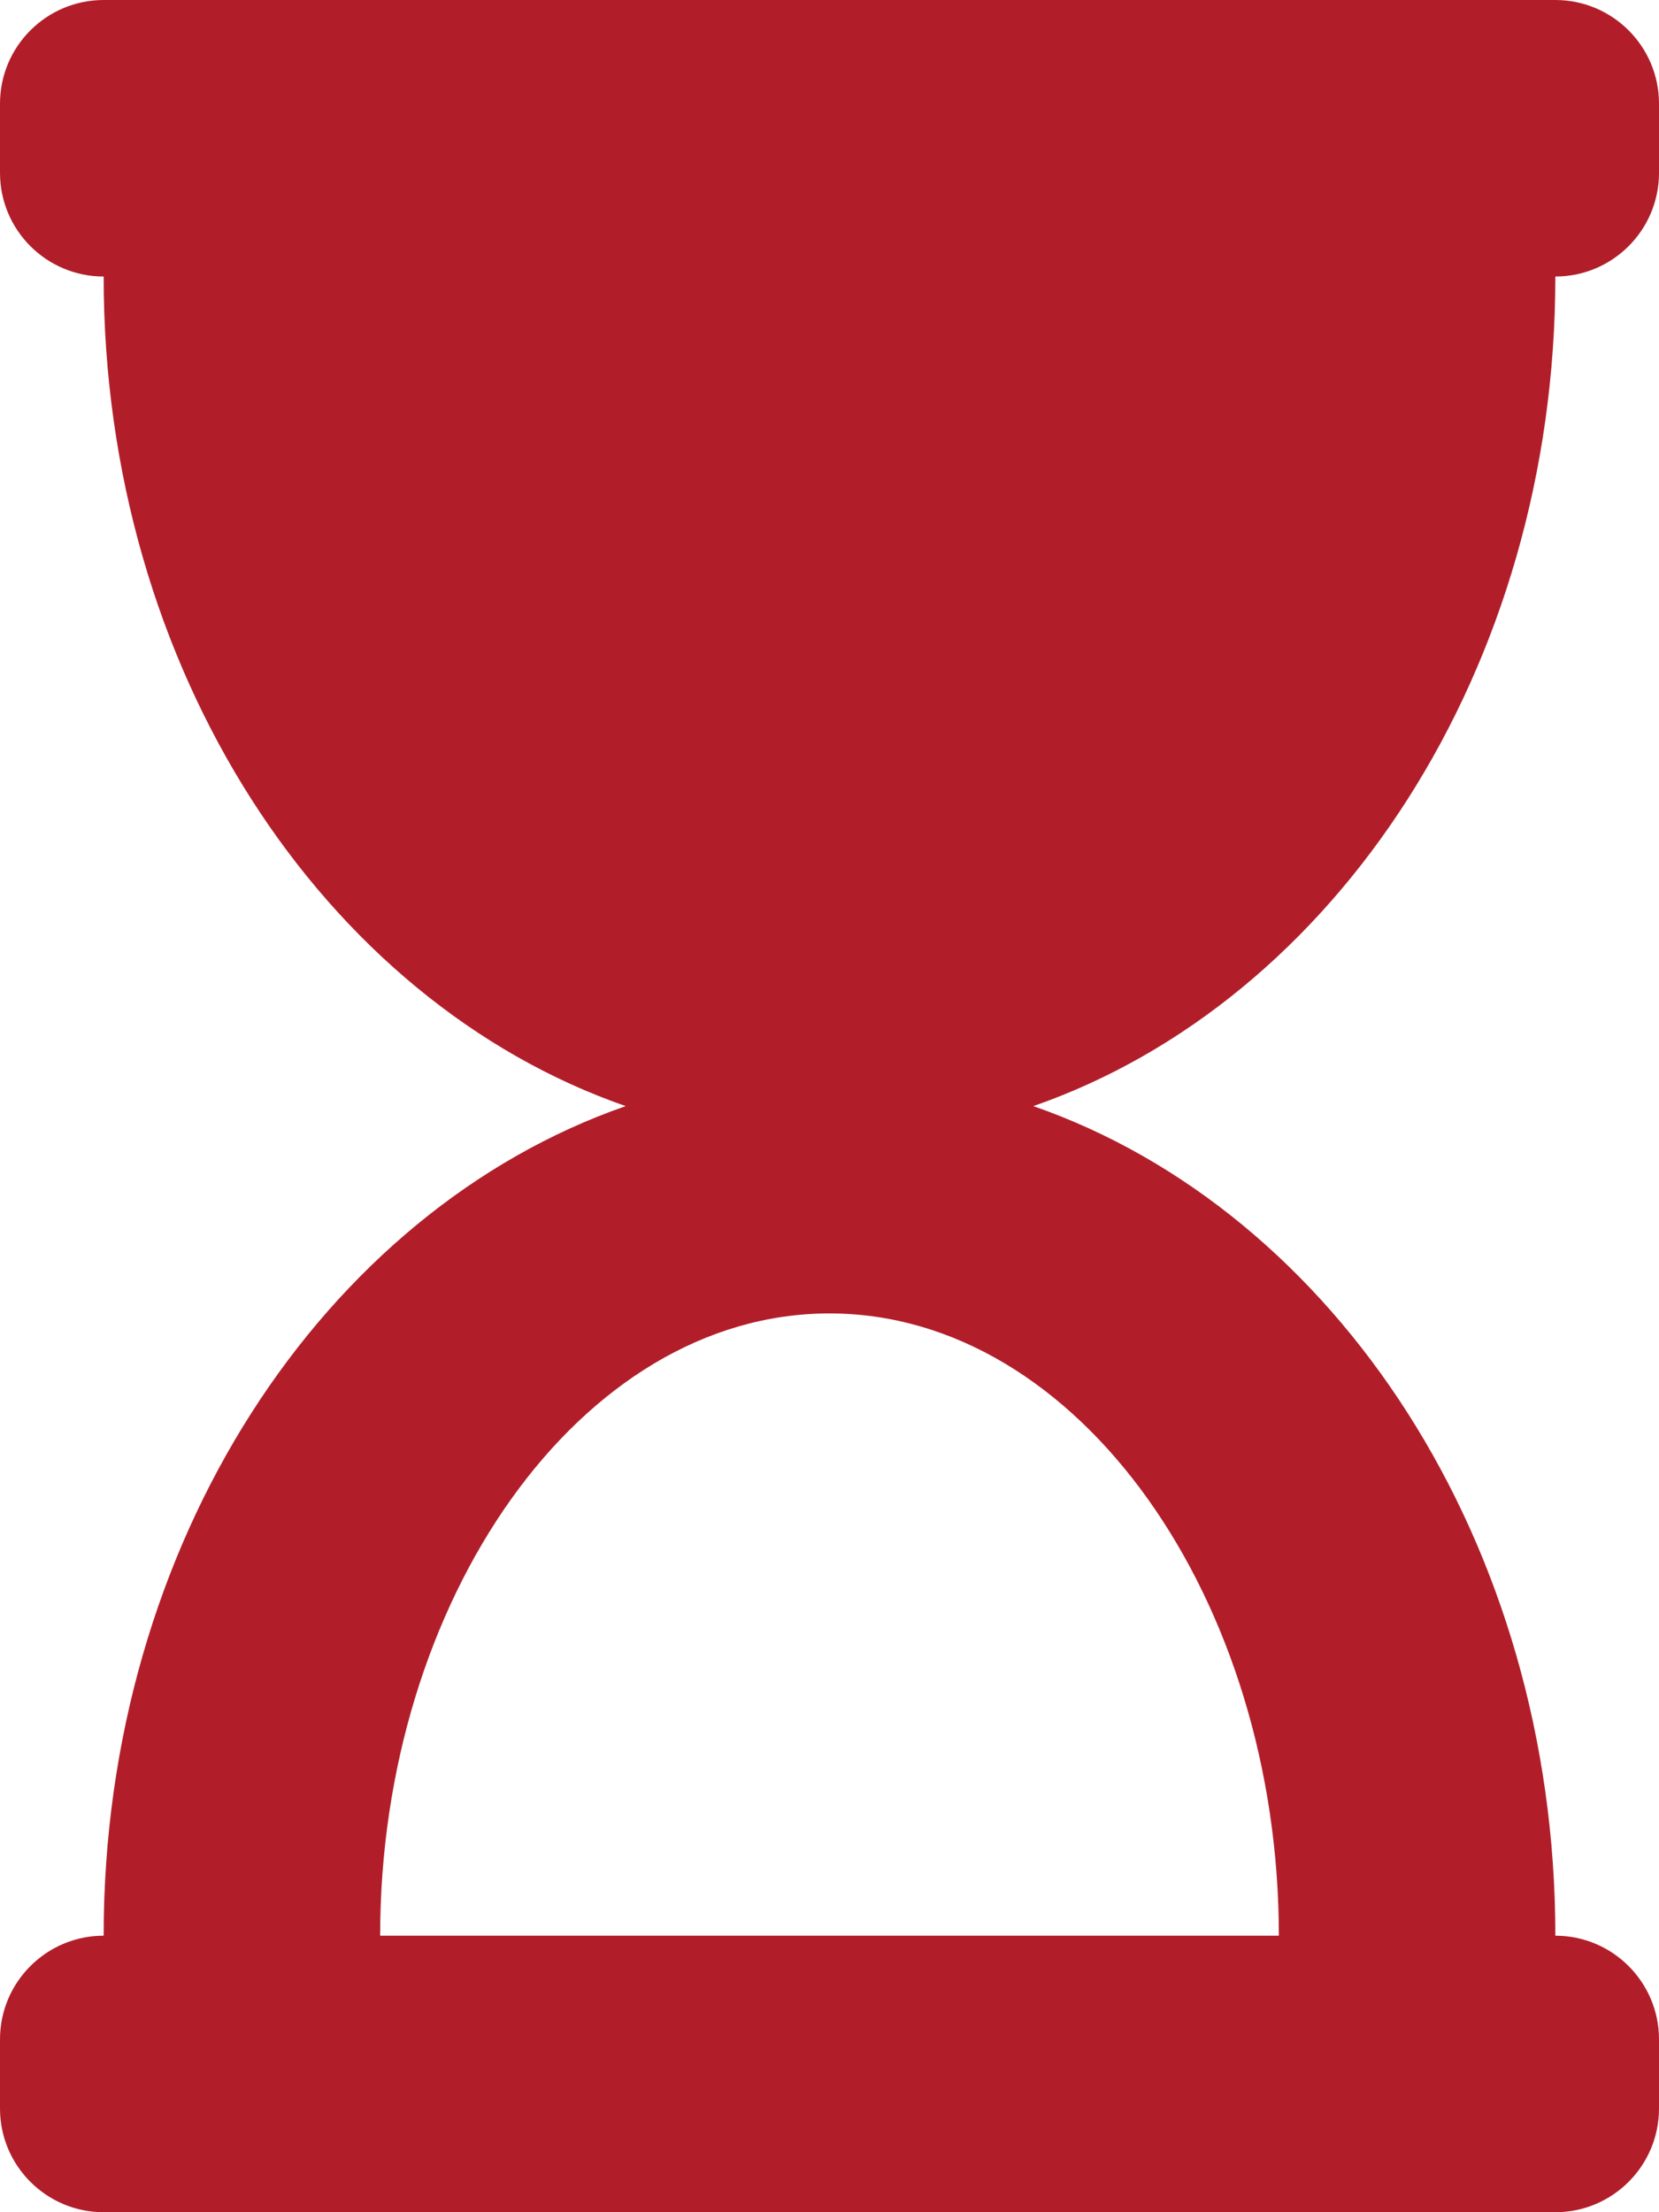 <?xml version="1.0" encoding="UTF-8"?>
<svg id="Capa_2" data-name="Capa 2" xmlns="http://www.w3.org/2000/svg" viewBox="0 0 52.5 70">
  <defs>
    <style>
      .cls-1 {
        fill: #b11e2a;
      }
    </style>
  </defs>
  <g id="Capa_1-2" data-name="Capa 1">
    <path class="cls-1" d="M49.22,0H3.28C1.47,0,0,1.47,0,3.28v2.19c0,1.81,1.47,3.28,3.28,3.28,0,12.44,6.97,22.93,16.52,26.25-9.55,3.32-16.52,13.81-16.52,26.25-1.81,0-3.28,1.47-3.28,3.28v2.19c0,1.81,1.47,3.28,3.28,3.28h45.94c1.81,0,3.28-1.47,3.28-3.28v-2.19c0-1.81-1.47-3.28-3.28-3.28,0-12.44-6.97-22.93-16.52-26.25,9.55-3.32,16.52-13.81,16.52-26.25,1.81,0,3.28-1.47,3.28-3.28v-2.19c0-1.81-1.47-3.28-3.28-3.28ZM40.47,61.25H12.03c0-10.59,6.32-19.69,14.22-19.69s14.22,9.09,14.22,19.69Z"/>
  </g>
</svg>